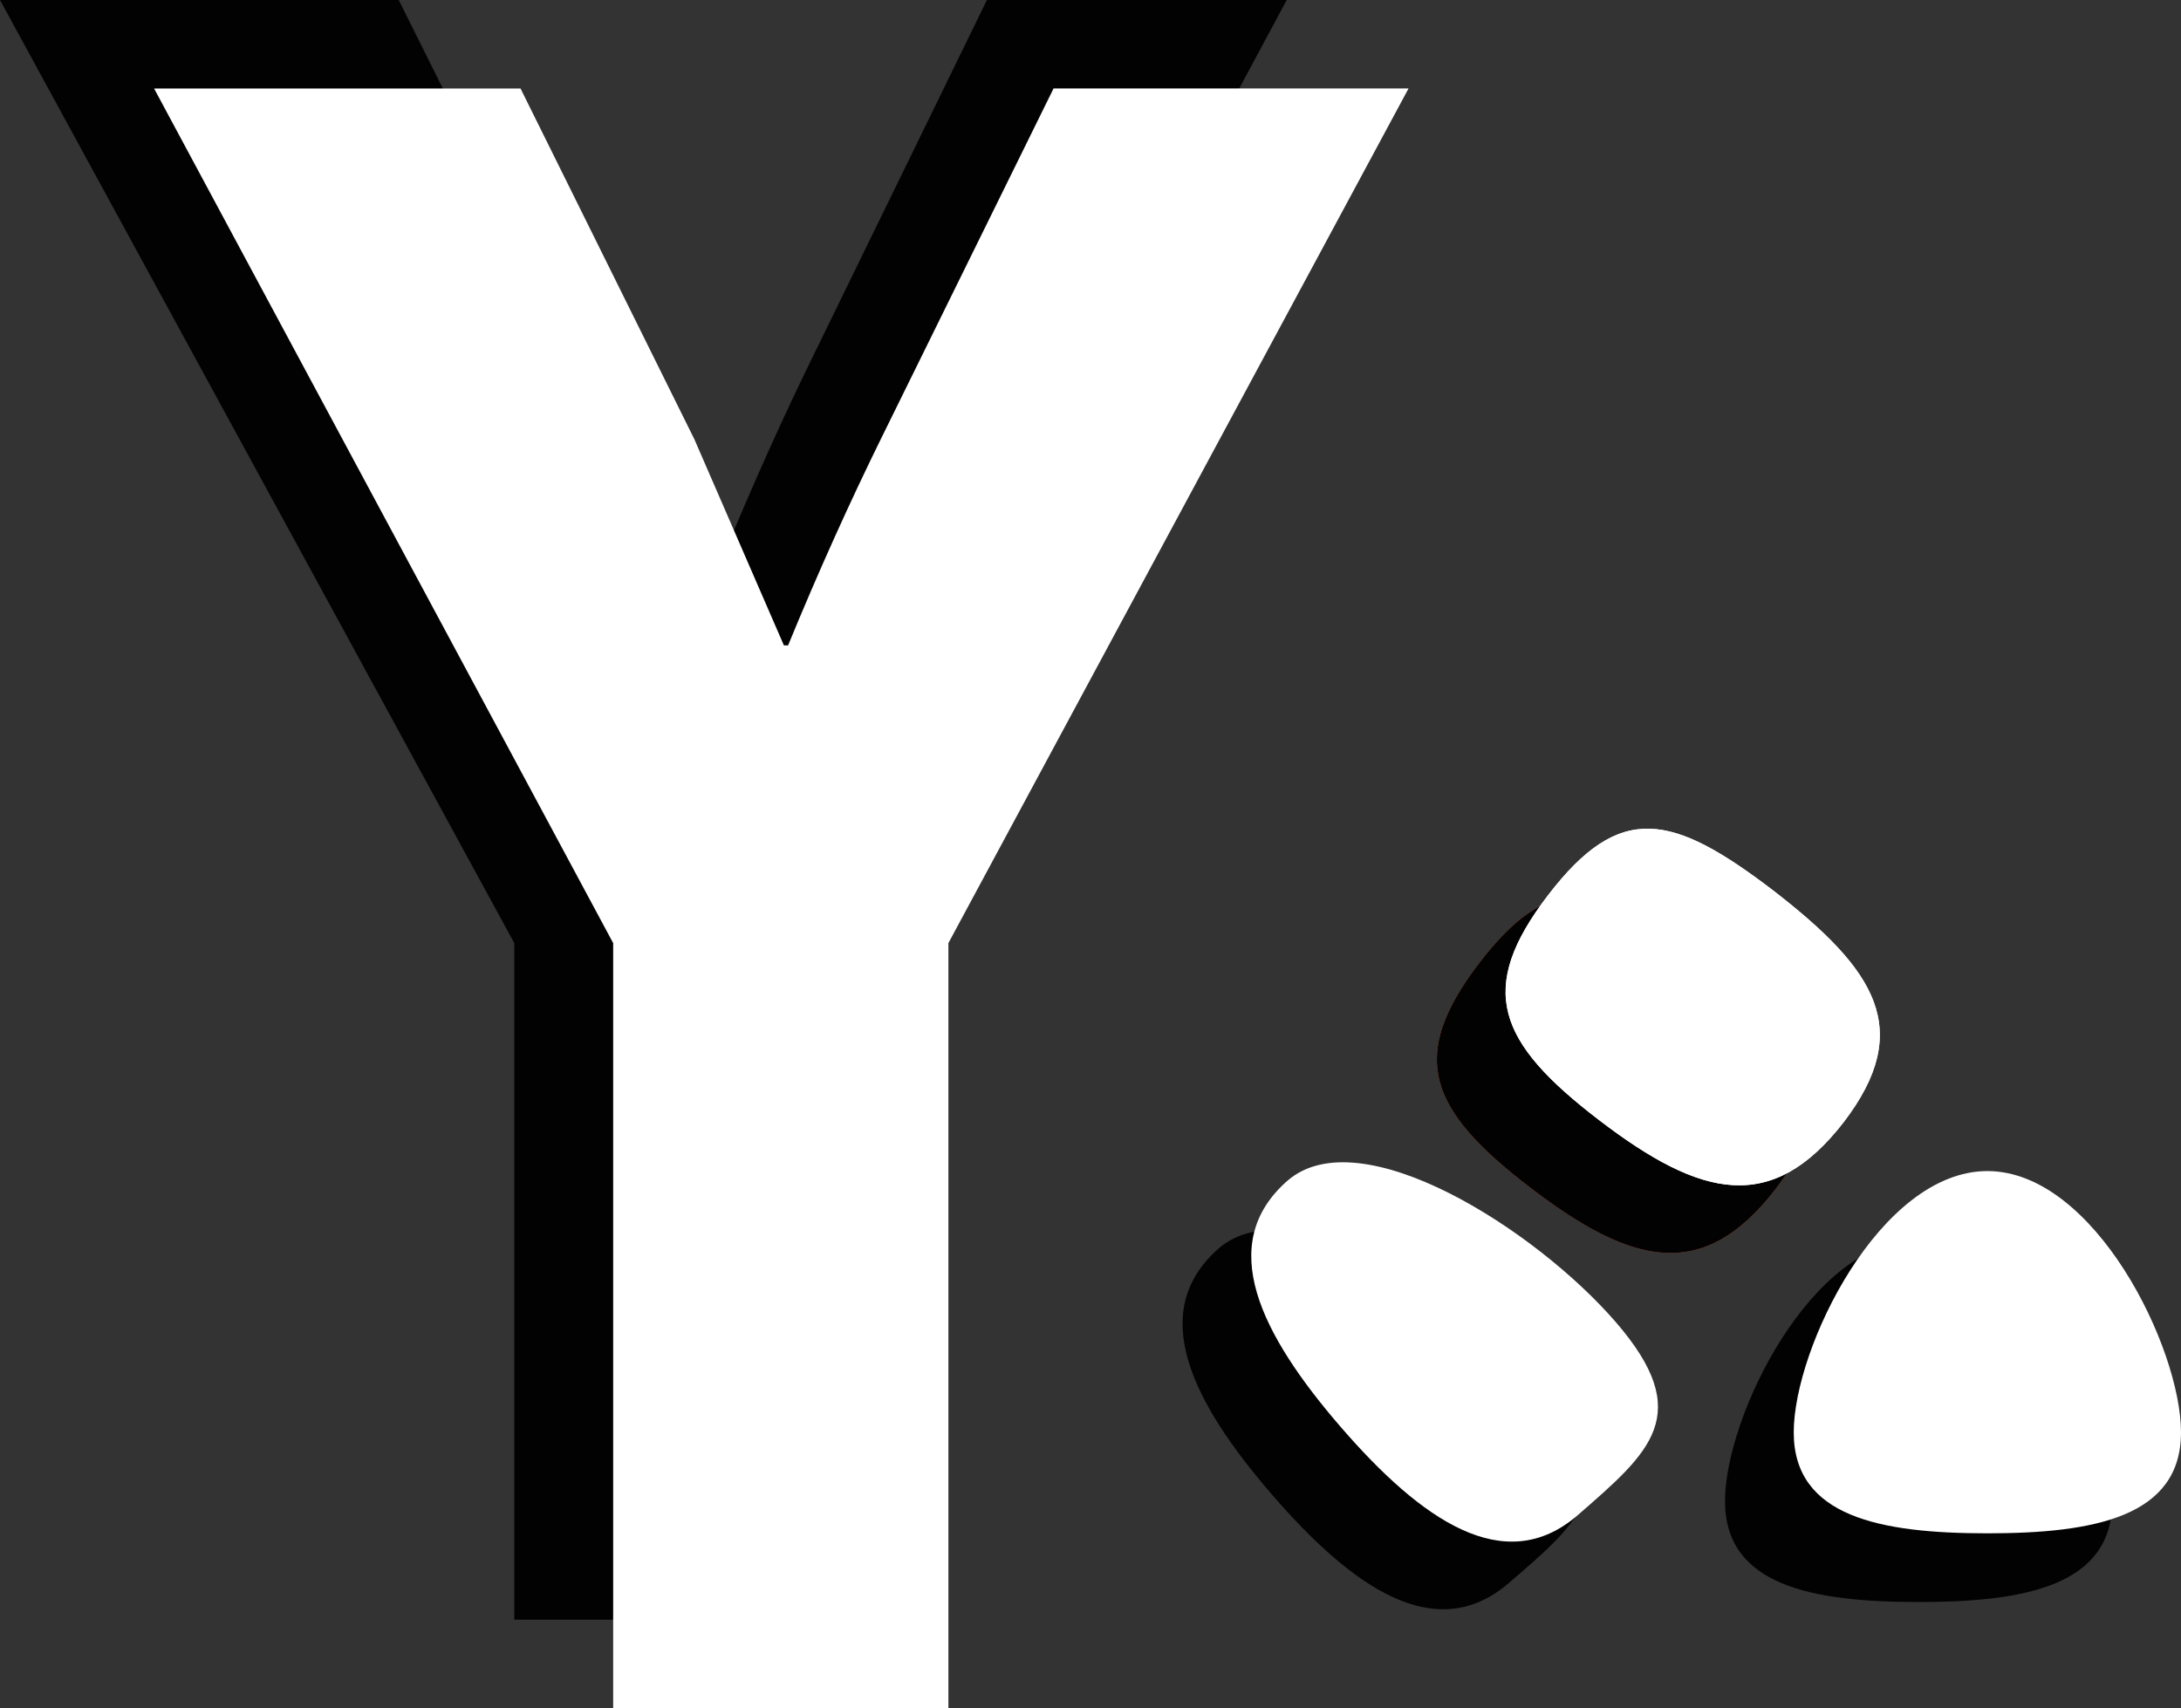 <?xml version="1.0" encoding="utf-8"?>
<!-- Generator: Adobe Illustrator 26.3.1, SVG Export Plug-In . SVG Version: 6.00 Build 0)  -->
<svg version="1.1" id="Layer_2_00000063617983599016882730000008696592538890870172_"
	 xmlns="http://www.w3.org/2000/svg" xmlns:xlink="http://www.w3.org/1999/xlink" x="0px" y="0px" viewBox="0 0 209.5 164.1"
	 style="enable-background:new 0 0 209.5 164.1;" xml:space="preserve">
<rect x="0" y="0" width="209.5" height="164.1" fill="#333333" stroke="none"/>
<style type="text/css">
	.st0{fill:#020202;}
	.st1{fill:#E35330;}
	.st2{fill:#FFFFFF;}
</style>
<g id="Layer_2-2">
	<g>
		<path class="st0" d="M49.4,155.6v-65L0,0h38.3l16.8,33.7l8.6,19.9h5.7c3-7.3,6-13.9,8.9-19.8L94.8,0h28.8L79.5,82.1v73.5
			L49.4,155.6L49.4,155.6z"/>
		<path class="st1" d="M170.5,114.3c-6.9,8.9-13.7,7.3-23.5-0.2c-9.8-7.5-11.8-12.6-4.9-21.6s11.9-7.9,21.7-0.4
			C173.6,99.7,177.4,105.4,170.5,114.3L170.5,114.3z"/>
		<path class="st0" d="M170.5,114.3c-6.9,8.9-13.7,7.3-23.5-0.2c-9.8-7.5-11.8-12.6-4.9-21.6s11.9-7.9,21.7-0.4
			C173.6,99.7,177.4,105.4,170.5,114.3L170.5,114.3z"/>
		<path class="st0" d="M165.7,144.2c0-8.1,8.3-25.1,18.6-25.1s18.6,17,18.6,25.1s-8.3,9.7-18.6,9.7S165.7,152.3,165.7,144.2z"/>
		<path class="st0" d="M144.9,152.1c-7,6-15,0.4-22.7-8.5s-12.1-17.6-5.1-23.7c7-6,23.8,4.7,31.5,13.6
			C156.3,142.4,151.9,146.1,144.9,152.1z"/>
		<path class="st2" d="M177.1,107.8c-6.9,8.9-13.7,7.3-23.5-0.2c-9.8-7.5-11.8-12.6-4.9-21.6s11.9-7.9,21.7-0.4
			C180.2,93.2,183.9,98.9,177.1,107.8L177.1,107.8z"/>
		<path class="st2" d="M177.1,107.8c-6.9,8.9-13.7,7.3-23.5-0.2c-9.8-7.5-11.8-12.6-4.9-21.6s11.9-7.9,21.7-0.4
			C180.2,93.2,183.9,98.9,177.1,107.8L177.1,107.8z"/>
		<path class="st2" d="M172.3,137.6c0-8.1,8.3-25.1,18.6-25.1s18.6,17,18.6,25.1s-8.3,9.7-18.6,9.7S172.3,145.7,172.3,137.6z"/>
		<path class="st2" d="M151.5,145.6c-7,6-15,0.4-22.7-8.5s-12.1-17.6-5.1-23.7c7-6,23.8,4.7,31.5,13.6S158.5,139.5,151.5,145.6
			L151.5,145.6z"/>
		<path class="st2" d="M58.9,164.1V90.6L14.8,8.5H50l16.7,33.7L75.3,62h0.4c3-7.3,6-13.9,8.9-19.8l16.6-33.7h34.1L91.1,90.6v73.5
			H58.9z"/>
	</g>
</g>
</svg>
